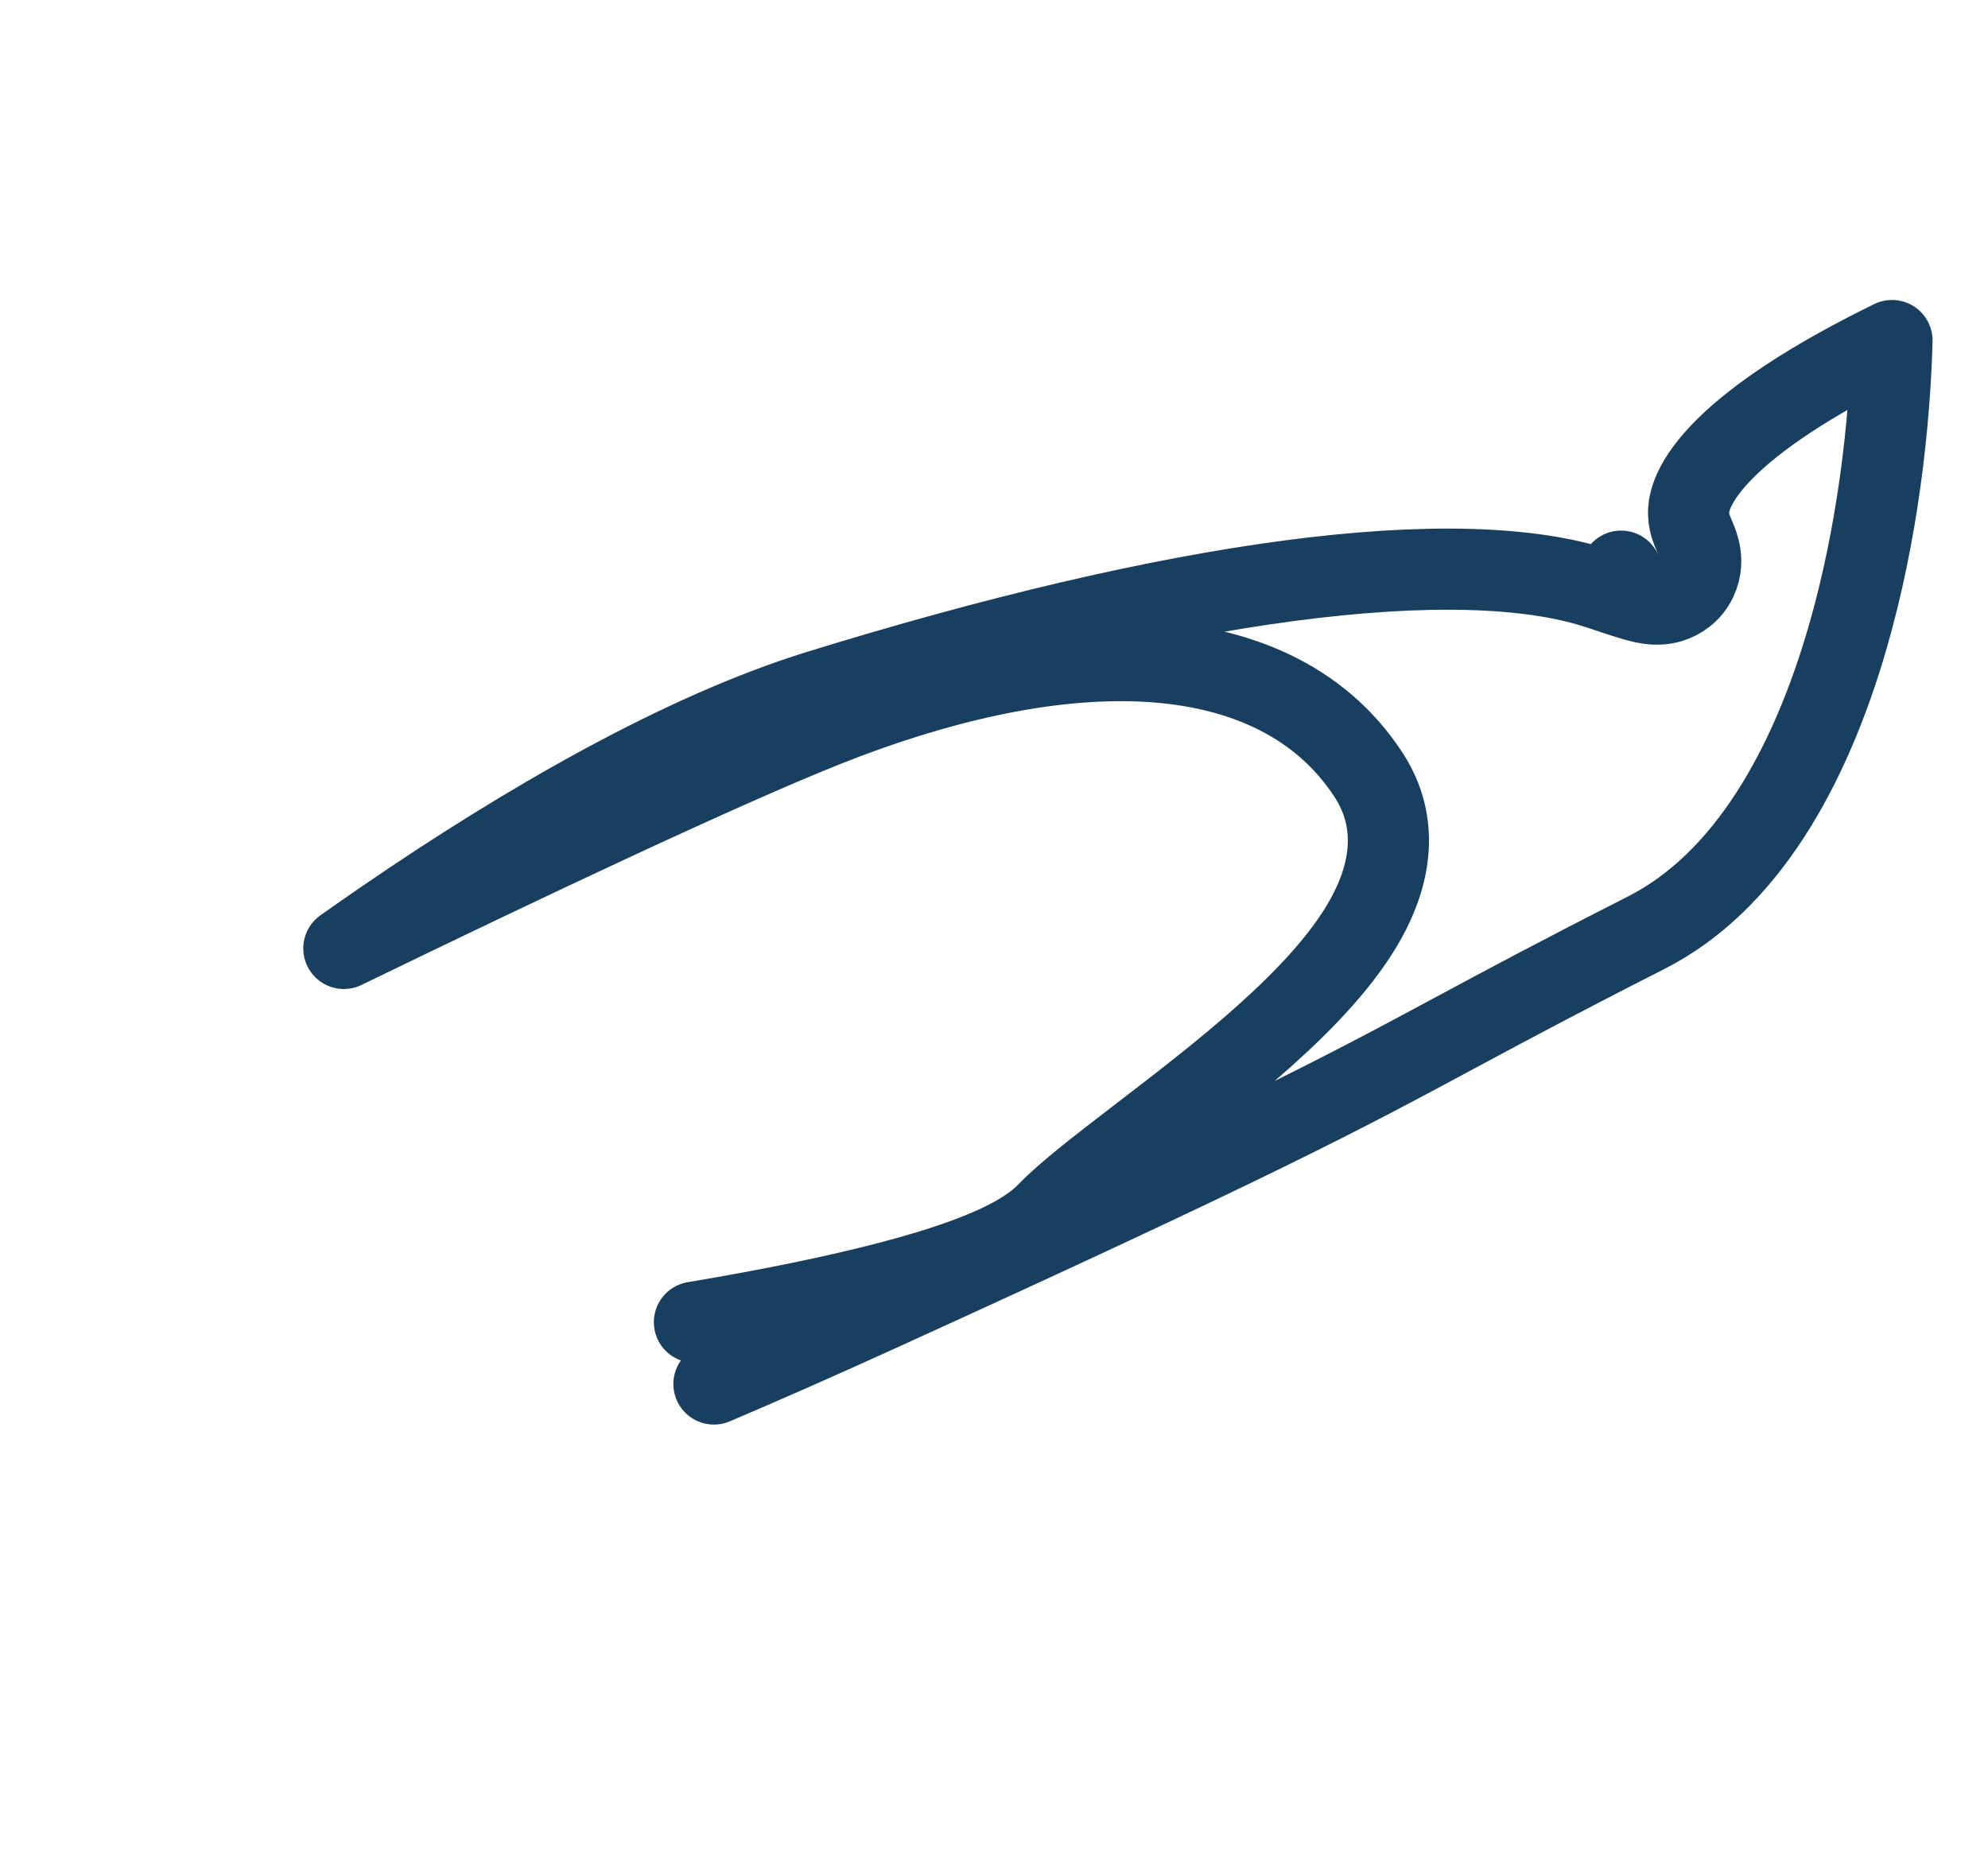 <svg width="49" height="46" viewBox="0 0 49 46" fill="none" xmlns="http://www.w3.org/2000/svg">
<path d="M17.116 32.595C17.603 32.514 18.088 32.428 18.565 32.339C20.153 32.043 21.674 31.704 22.912 31.326C23.531 31.137 24.099 30.932 24.577 30.71C25.038 30.496 25.495 30.231 25.823 29.889C26.259 29.435 27.048 28.823 28.055 28.05L28.143 27.982C29.096 27.251 30.189 26.412 31.166 25.539C32.16 24.649 33.114 23.656 33.679 22.627C34.257 21.573 34.511 20.302 33.735 19.107C32.503 17.212 30.431 16.39 28.102 16.295C25.784 16.2 23.092 16.811 20.349 17.903C17.823 18.909 13.016 21.177 8.475 23.381C8.811 23.143 9.153 22.905 9.498 22.668C12.987 20.275 16.833 18.064 20.174 17.03C24.499 15.692 28.444 14.759 31.766 14.318C35.117 13.874 37.722 13.948 39.434 14.522L39.485 14.539C39.914 14.683 40.258 14.798 40.486 14.85C40.553 14.864 40.639 14.881 40.734 14.889C40.816 14.895 40.984 14.903 41.175 14.844C41.403 14.773 41.668 14.605 41.817 14.291C41.944 14.024 41.923 13.781 41.908 13.675C41.883 13.495 41.811 13.327 41.79 13.277C41.788 13.273 41.787 13.27 41.786 13.268C41.778 13.248 41.77 13.23 41.763 13.213C41.74 13.158 41.722 13.116 41.702 13.062C41.656 12.938 41.622 12.81 41.62 12.664C41.615 12.413 41.699 11.864 42.557 11.022C43.287 10.306 44.537 9.422 46.634 8.395C46.577 10.473 46.279 13.148 45.547 15.689C44.607 18.95 43.024 21.752 40.571 22.996C38.397 24.1 37.046 24.826 35.833 25.478C33.076 26.96 31.034 28.058 21.659 32.326C20.139 33.018 18.791 33.611 17.597 34.119C17.751 33.904 17.817 33.631 17.767 33.359C17.701 33.001 17.449 32.713 17.116 32.595ZM39.96 14.088C39.96 14.088 39.959 14.085 39.957 14.08C39.959 14.085 39.96 14.088 39.96 14.088Z" stroke="#183F60" stroke-width="2" stroke-linejoin="round"/>
</svg>
